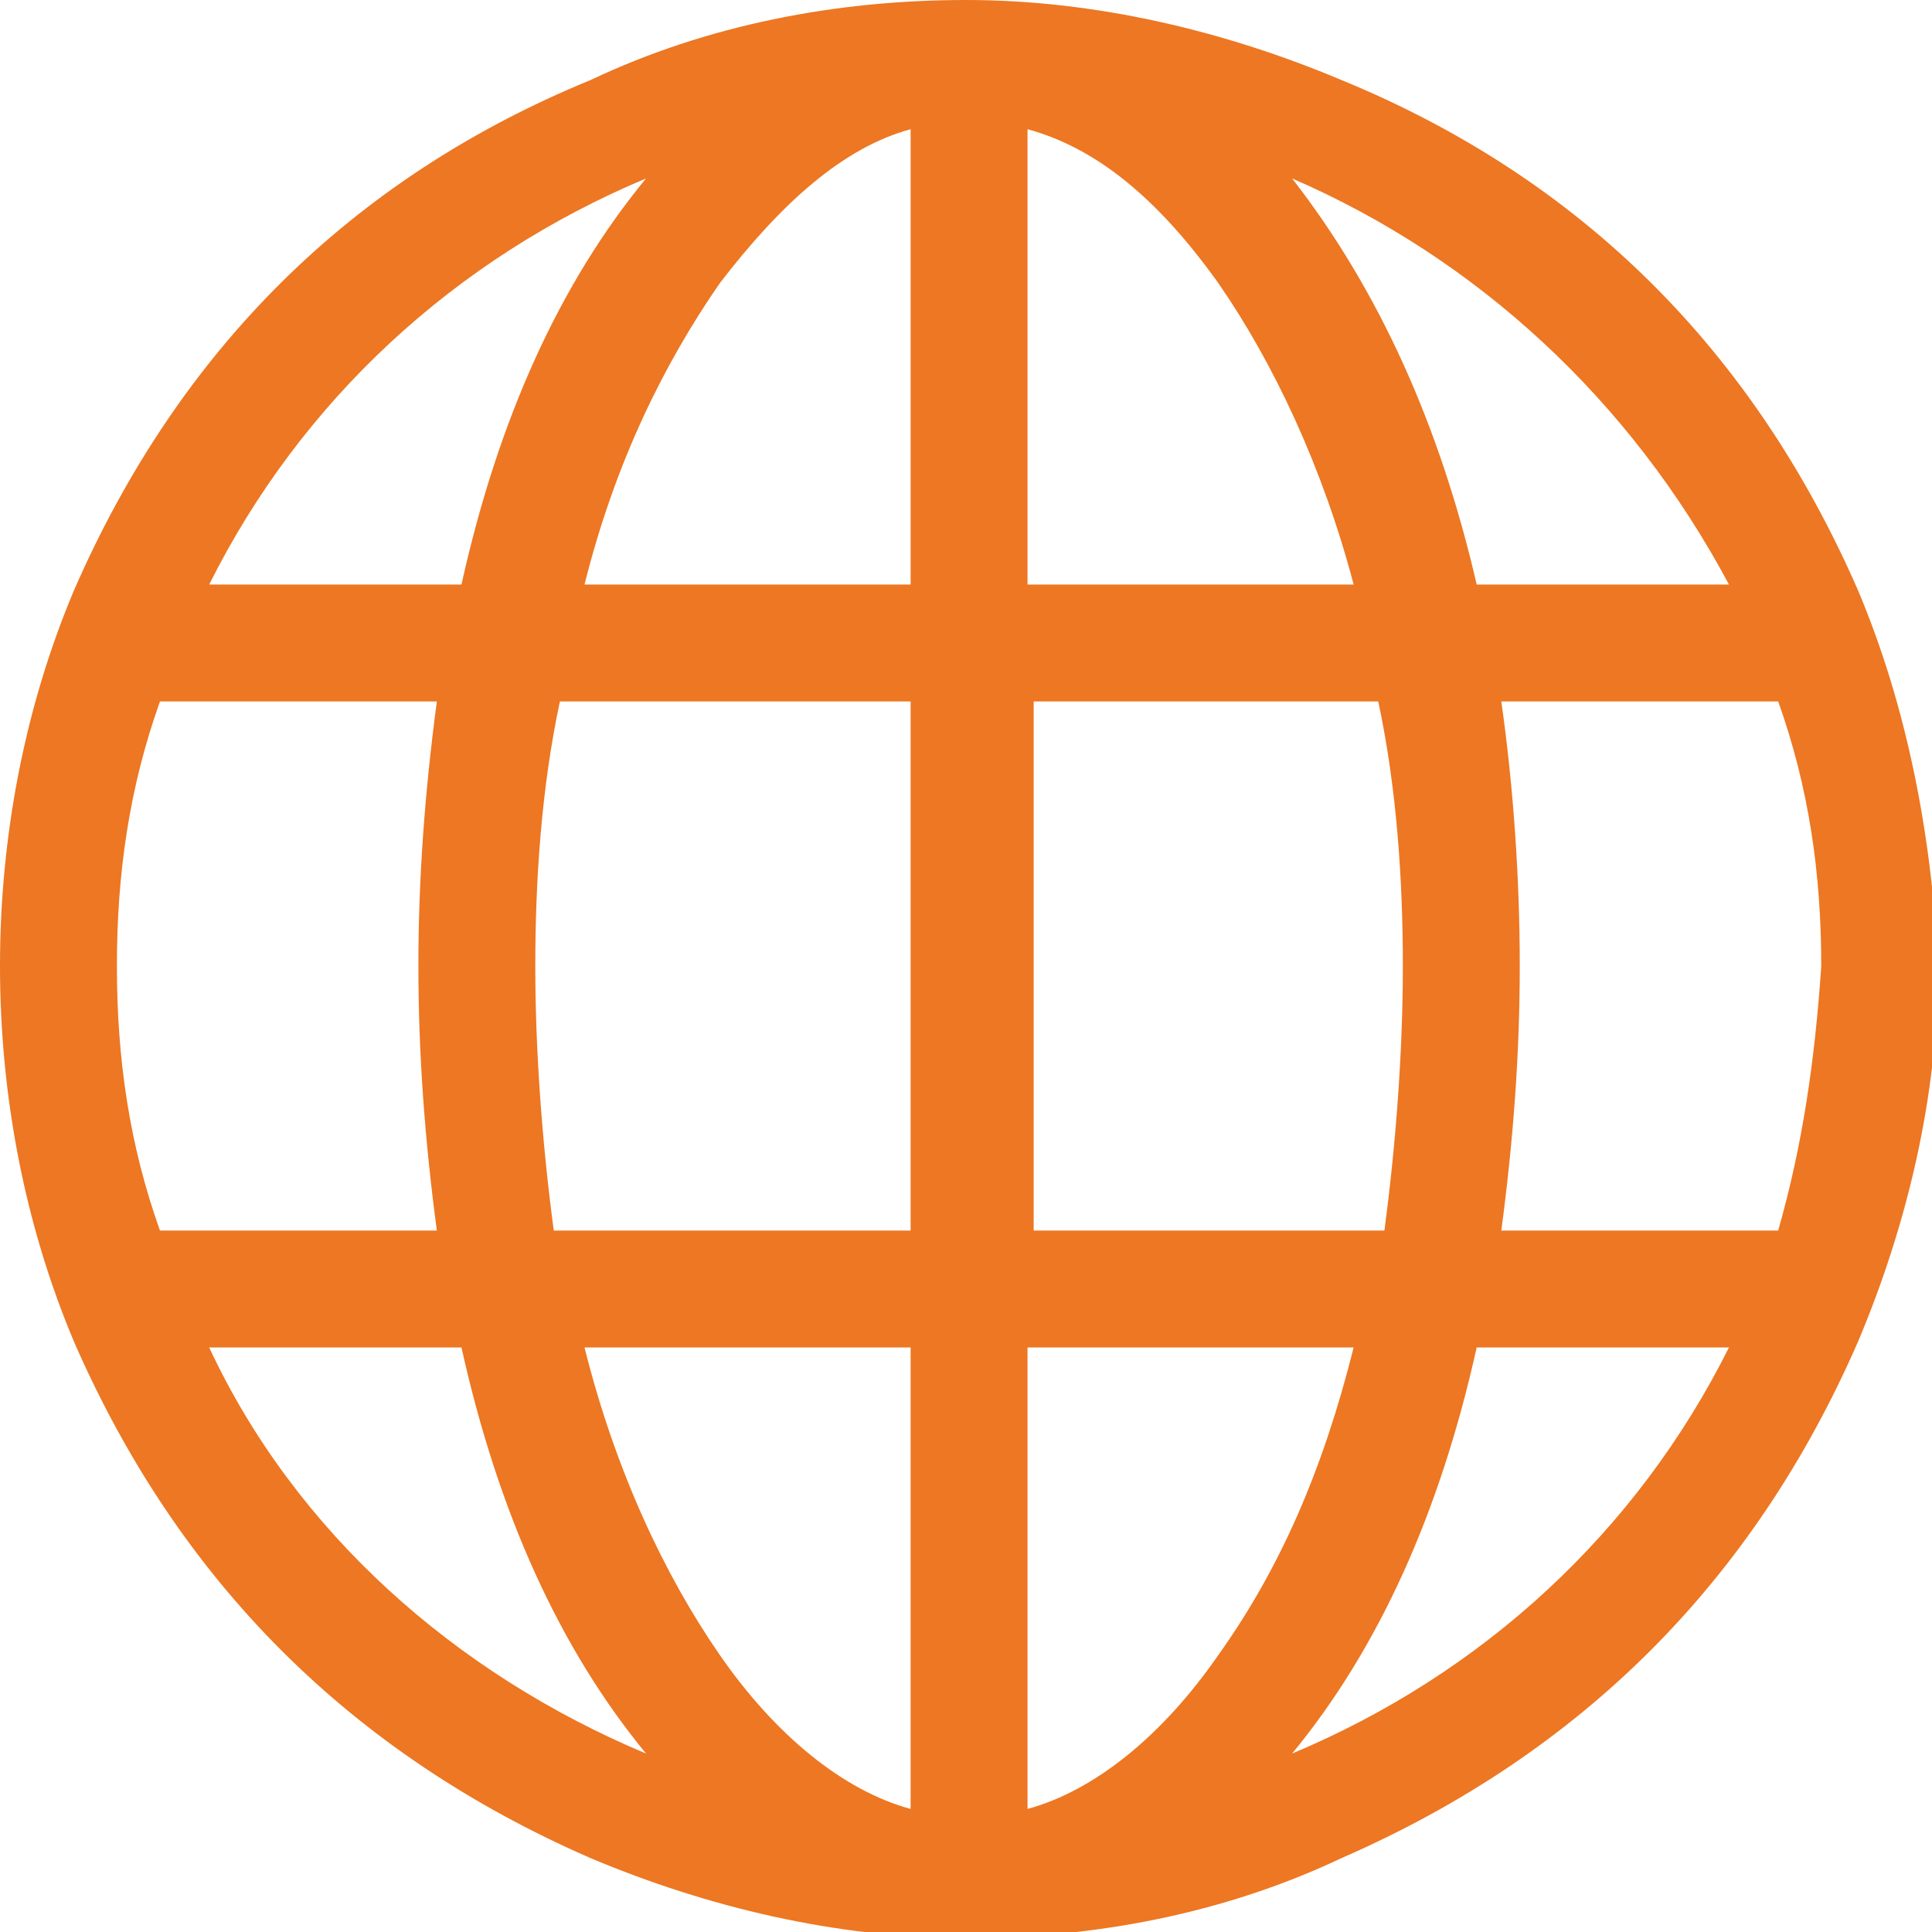 <?xml version="1.0" encoding="utf-8"?>
<!-- Generator: Adobe Illustrator 22.0.1, SVG Export Plug-In . SVG Version: 6.00 Build 0)  -->
<svg version="1.1" id="Layer_1" xmlns="http://www.w3.org/2000/svg" xmlns:xlink="http://www.w3.org/1999/xlink" x="0px" y="0px"
	 viewBox="0 0 31.4 31.4" style="enable-background:new 0 0 31.4 31.4;" xml:space="preserve">
<style type="text/css">
	.st0{fill:#ED7722;}
</style>
<path class="st0" d="M28.9,20h-4.5c0.2-1.5,0.3-2.9,0.3-4.3c0-1.4-0.1-2.9-0.3-4.3h4.5c0.5,1.4,0.7,2.8,0.7,4.3
	C29.5,17.2,29.3,18.6,28.9,20 M21,28.5c1.4-1.7,2.4-3.9,3-6.6h4.1C26.6,24.9,24.1,27.2,21,28.5 M16.7,29.4v-7.5H22
	c-0.5,2-1.2,3.6-2.2,5C18.9,28.2,17.8,29.1,16.7,29.4 M16.7,11.4h5.7c0.3,1.4,0.4,2.9,0.4,4.3c0,1.3-0.1,2.8-0.3,4.3h-5.7V11.4z
	 M16.7,2.1c1.1,0.3,2.1,1.1,3.1,2.5c0.9,1.3,1.7,3,2.2,4.9h-5.3V2.1z M28.1,9.5H24c-0.6-2.6-1.6-4.8-3-6.6C24,4.2,26.5,6.5,28.1,9.5
	 M14.8,9.5H9.5c0.5-2,1.3-3.6,2.2-4.9c1-1.3,2-2.2,3.1-2.5V9.5z M14.8,20H9c-0.2-1.5-0.3-3-0.3-4.3c0-1.4,0.1-2.9,0.4-4.3h5.7V20z
	 M14.8,29.4c-1.1-0.3-2.2-1.2-3.1-2.5c-0.9-1.3-1.7-3-2.2-5h5.3V29.4z M3.4,21.9h4.1c0.6,2.7,1.6,4.9,3,6.6
	C7.4,27.2,4.8,24.9,3.4,21.9 M1.9,15.7c0-1.5,0.2-2.9,0.7-4.3h4.5c-0.2,1.5-0.3,2.9-0.3,4.3c0,1.4,0.1,2.8,0.3,4.3H2.6
	C2.1,18.6,1.9,17.2,1.9,15.7 M10.5,2.9c-1.4,1.7-2.4,3.9-3,6.6H3.4C4.9,6.5,7.4,4.2,10.5,2.9 M30.2,9.6c-1.7-3.9-4.5-6.7-8.4-8.3
	c-1.9-0.8-4-1.3-6.1-1.3c-2.1,0-4.2,0.4-6.1,1.3C5.7,2.9,2.9,5.7,1.2,9.6c-0.8,1.9-1.2,4-1.2,6.1c0,2.1,0.4,4.2,1.2,6.1
	c1.7,3.9,4.5,6.7,8.4,8.4c1.9,0.8,4,1.3,6.1,1.3c2.1,0,4.2-0.4,6.1-1.3c3.9-1.7,6.7-4.5,8.4-8.4c0.8-1.9,1.3-4,1.3-6.1
	C31.4,13.6,31,11.5,30.2,9.6"/>
</svg>
